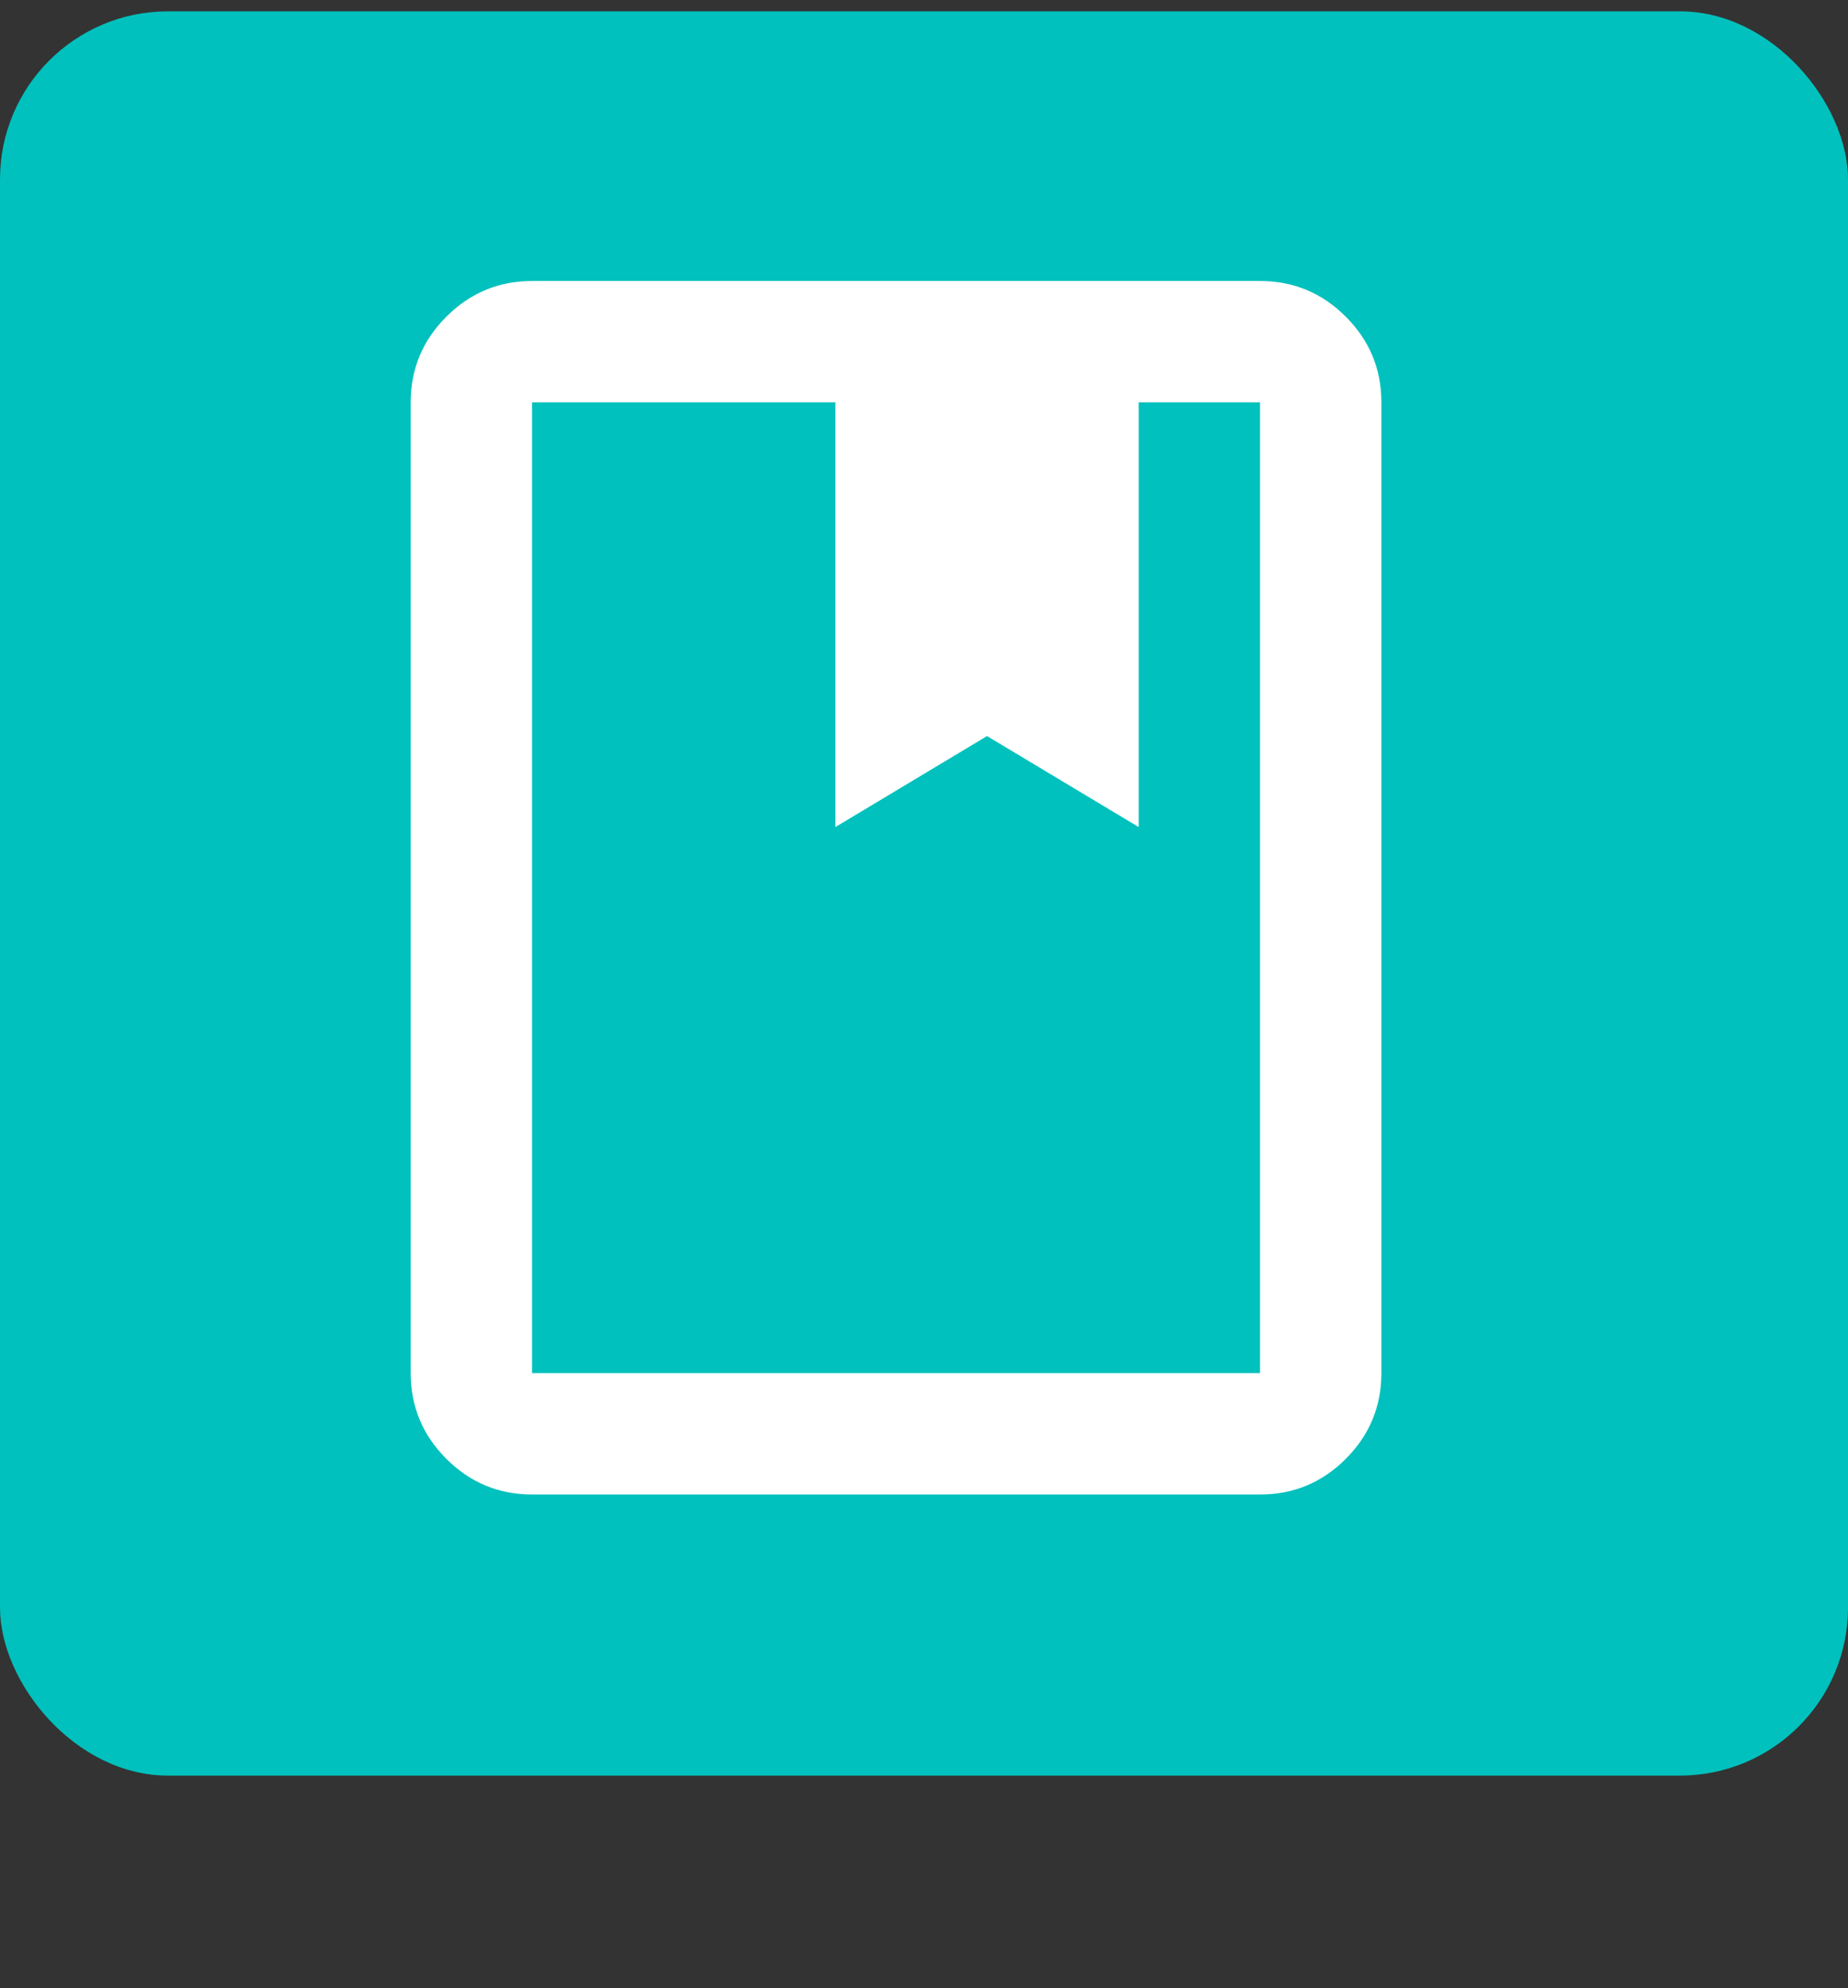 <svg width="66" height="71" viewBox="0 0 66 71" fill="none" xmlns="http://www.w3.org/2000/svg">
<rect x="0" y="0" width="66" height="71" fill="#333333" stroke="none"/>
<rect y="0.405" width="66" height="63" rx="6" fill="#00C1BD"/>
<path d="M19.001 53.367C17.81 53.367 16.79 52.943 15.942 52.095C15.094 51.247 14.669 50.227 14.668 49.034V14.367C14.668 13.175 15.093 12.156 15.942 11.308C16.791 10.46 17.811 10.035 19.001 10.034H45.001C46.193 10.034 47.214 10.458 48.063 11.308C48.912 12.157 49.336 13.177 49.335 14.367V49.034C49.335 50.225 48.911 51.246 48.063 52.095C47.215 52.944 46.194 53.368 45.001 53.367H19.001ZM19.001 49.034H45.001V14.367H40.668V29.534L35.251 26.284L29.835 29.534V14.367H19.001V49.034Z" fill="white"/>
</svg>
